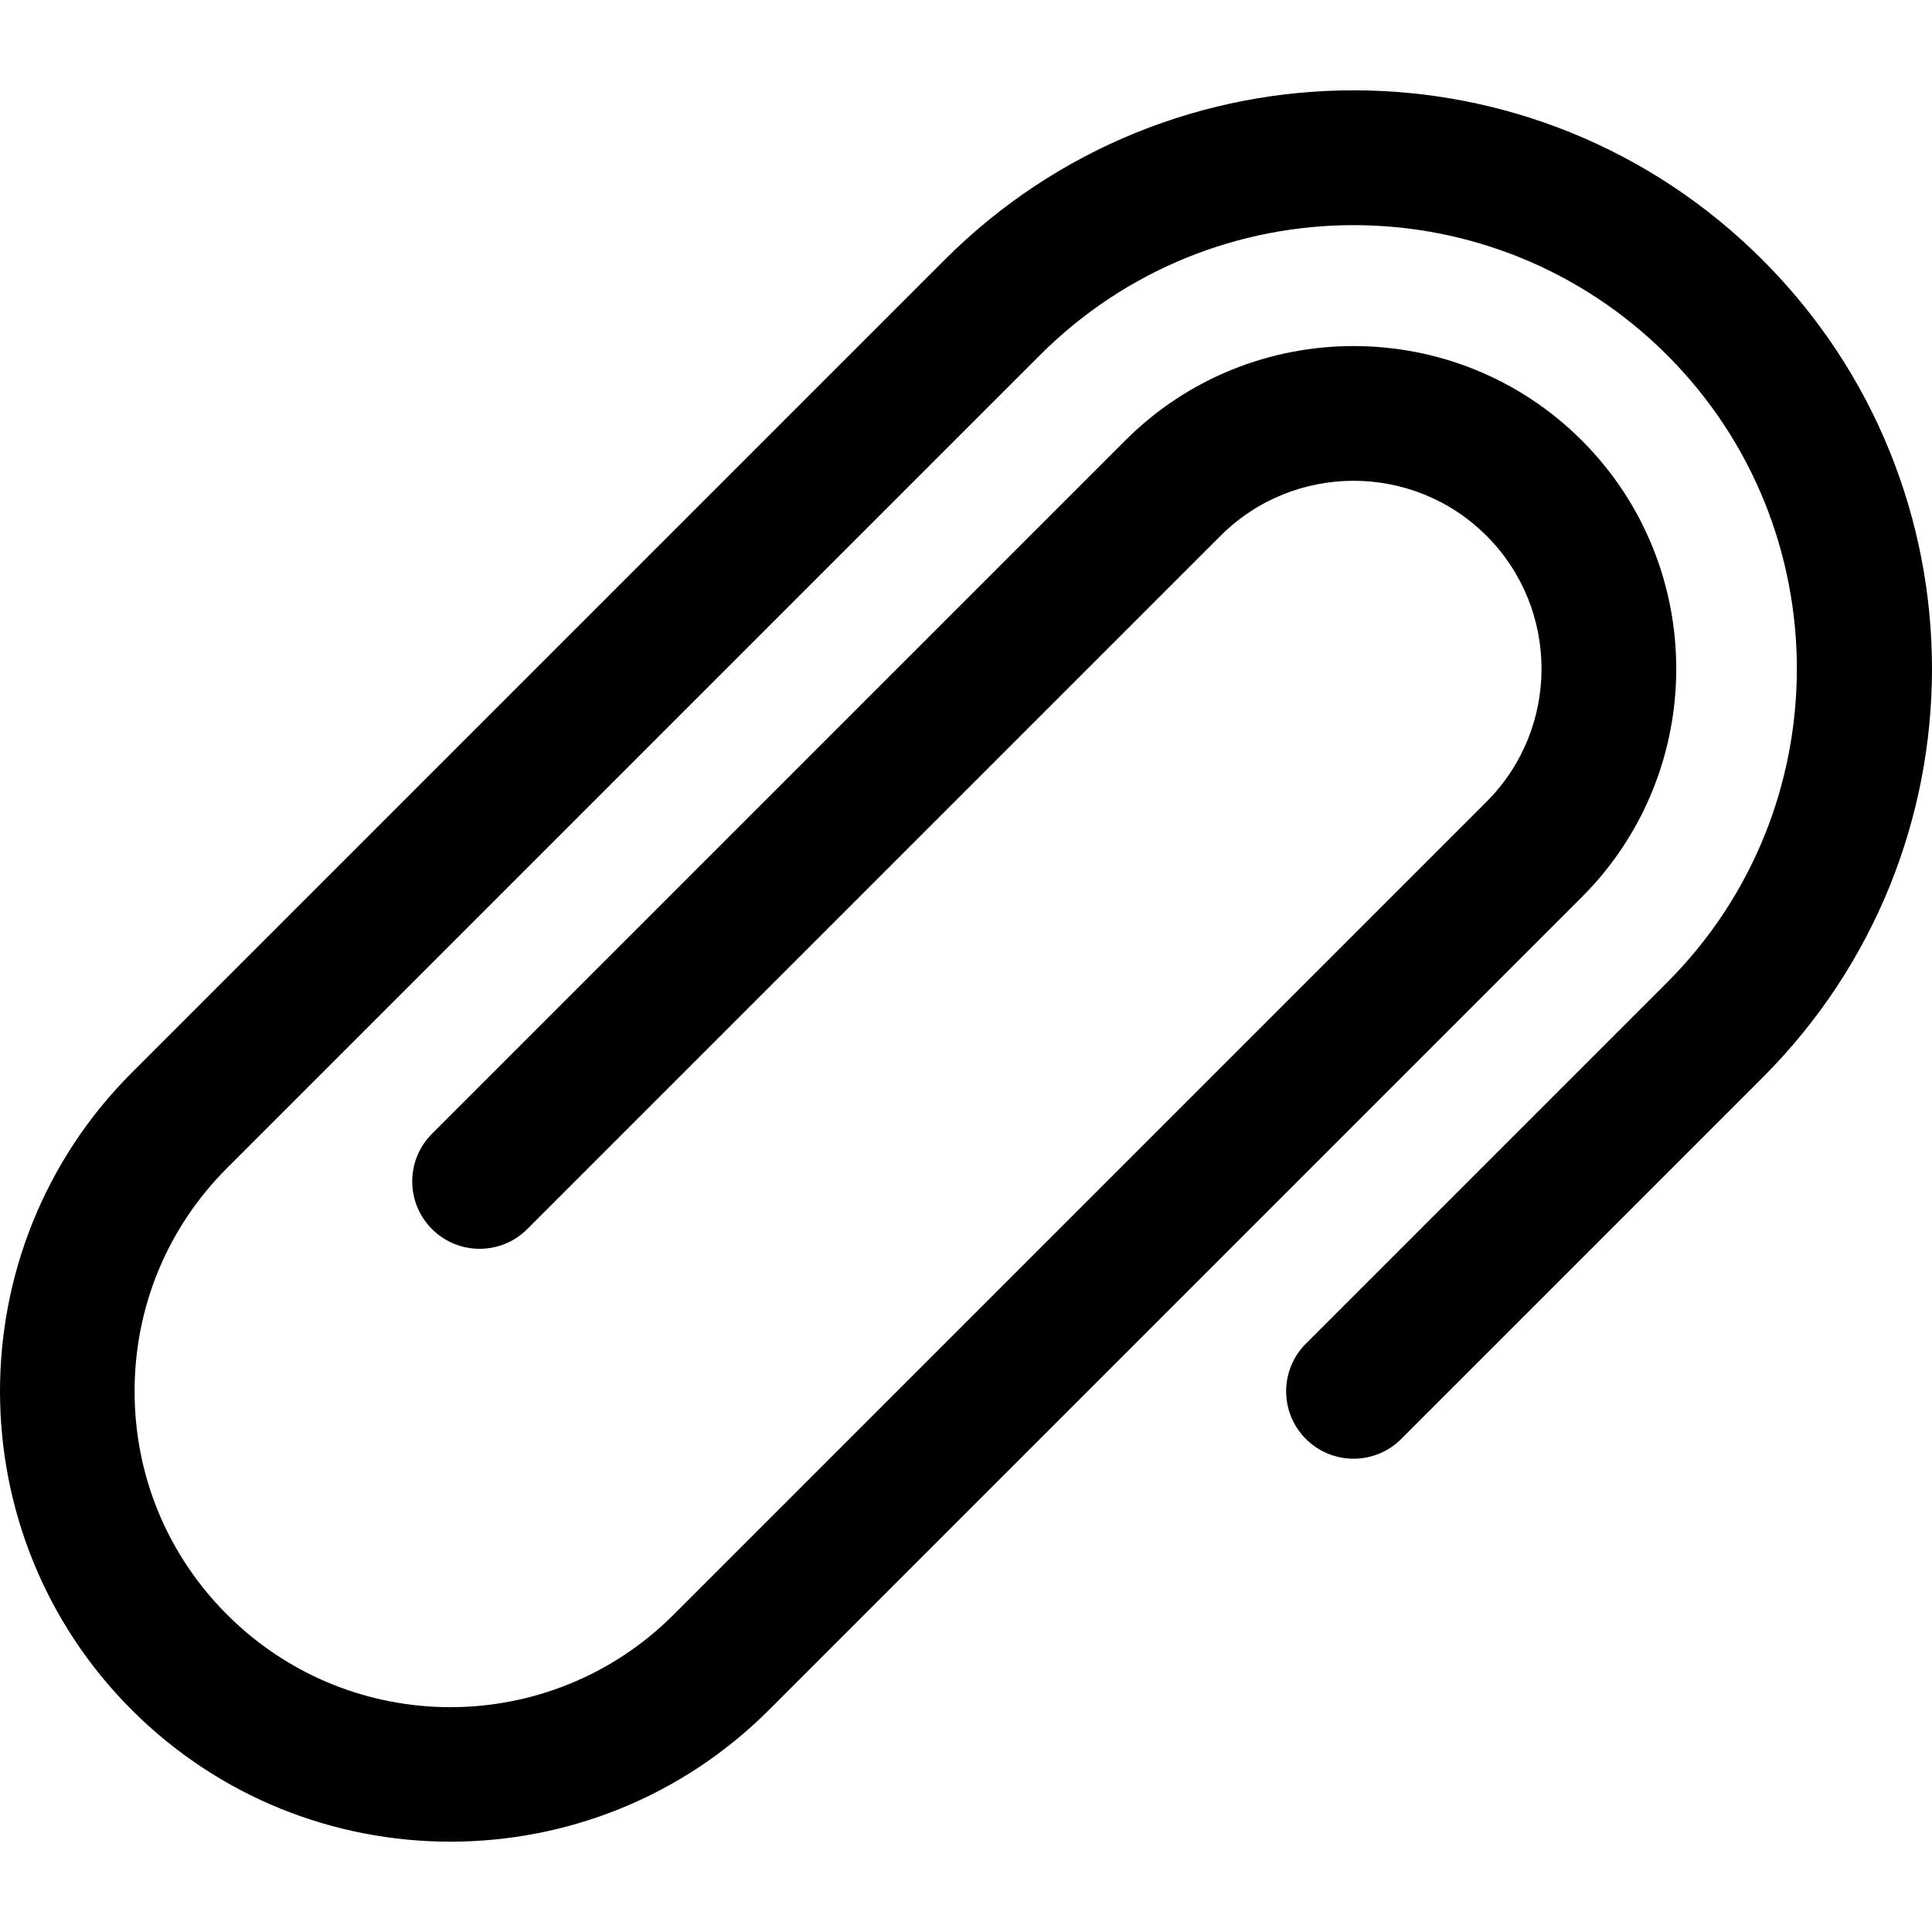 <?xml version="1.0" encoding="iso-8859-1"?>
<!-- Uploaded to: SVG Repo, www.svgrepo.com, Generator: SVG Repo Mixer Tools -->
<svg fill="#000000" height="800px" width="800px" version="1.1" id="Layer_1" xmlns="http://www.w3.org/2000/svg" xmlns:xlink="http://www.w3.org/1999/xlink" 
	 viewBox="0 0 512 512" xml:space="preserve">
<g>
	<g>
		<path d="M467.076,68.86c-59.902-59.902-156.846-59.896-216.741,0L34.919,284.276c-46.558,46.557-46.558,122.312,0,168.87
			c46.57,46.571,122.326,46.544,168.87,0L419.205,237.73c33.36-33.36,33.36-87.64,0-121c-33.359-33.361-87.64-33.361-121,0
			L114.478,300.457c-6.975,6.975-6.975,18.285,0,25.259c6.975,6.975,18.285,6.975,25.259,0l183.727-183.727
			c19.432-19.432,51.05-19.432,70.481,0c19.431,19.432,19.431,51.05,0,70.481L178.53,427.887c-32.71,32.71-85.646,32.706-118.352,0
			c-15.806-15.806-24.511-36.821-24.511-59.175s8.706-43.369,24.511-59.176L275.594,94.119c45.94-45.94,120.287-45.934,166.222,0
			c45.827,45.828,45.827,120.395,0,166.222l-95.741,95.741c-6.975,6.975-6.975,18.284,0,25.259s18.285,6.975,25.259,0l95.741-95.741
			C526.978,225.7,526.971,128.754,467.076,68.86z"/>
	</g>
</g>
</svg>